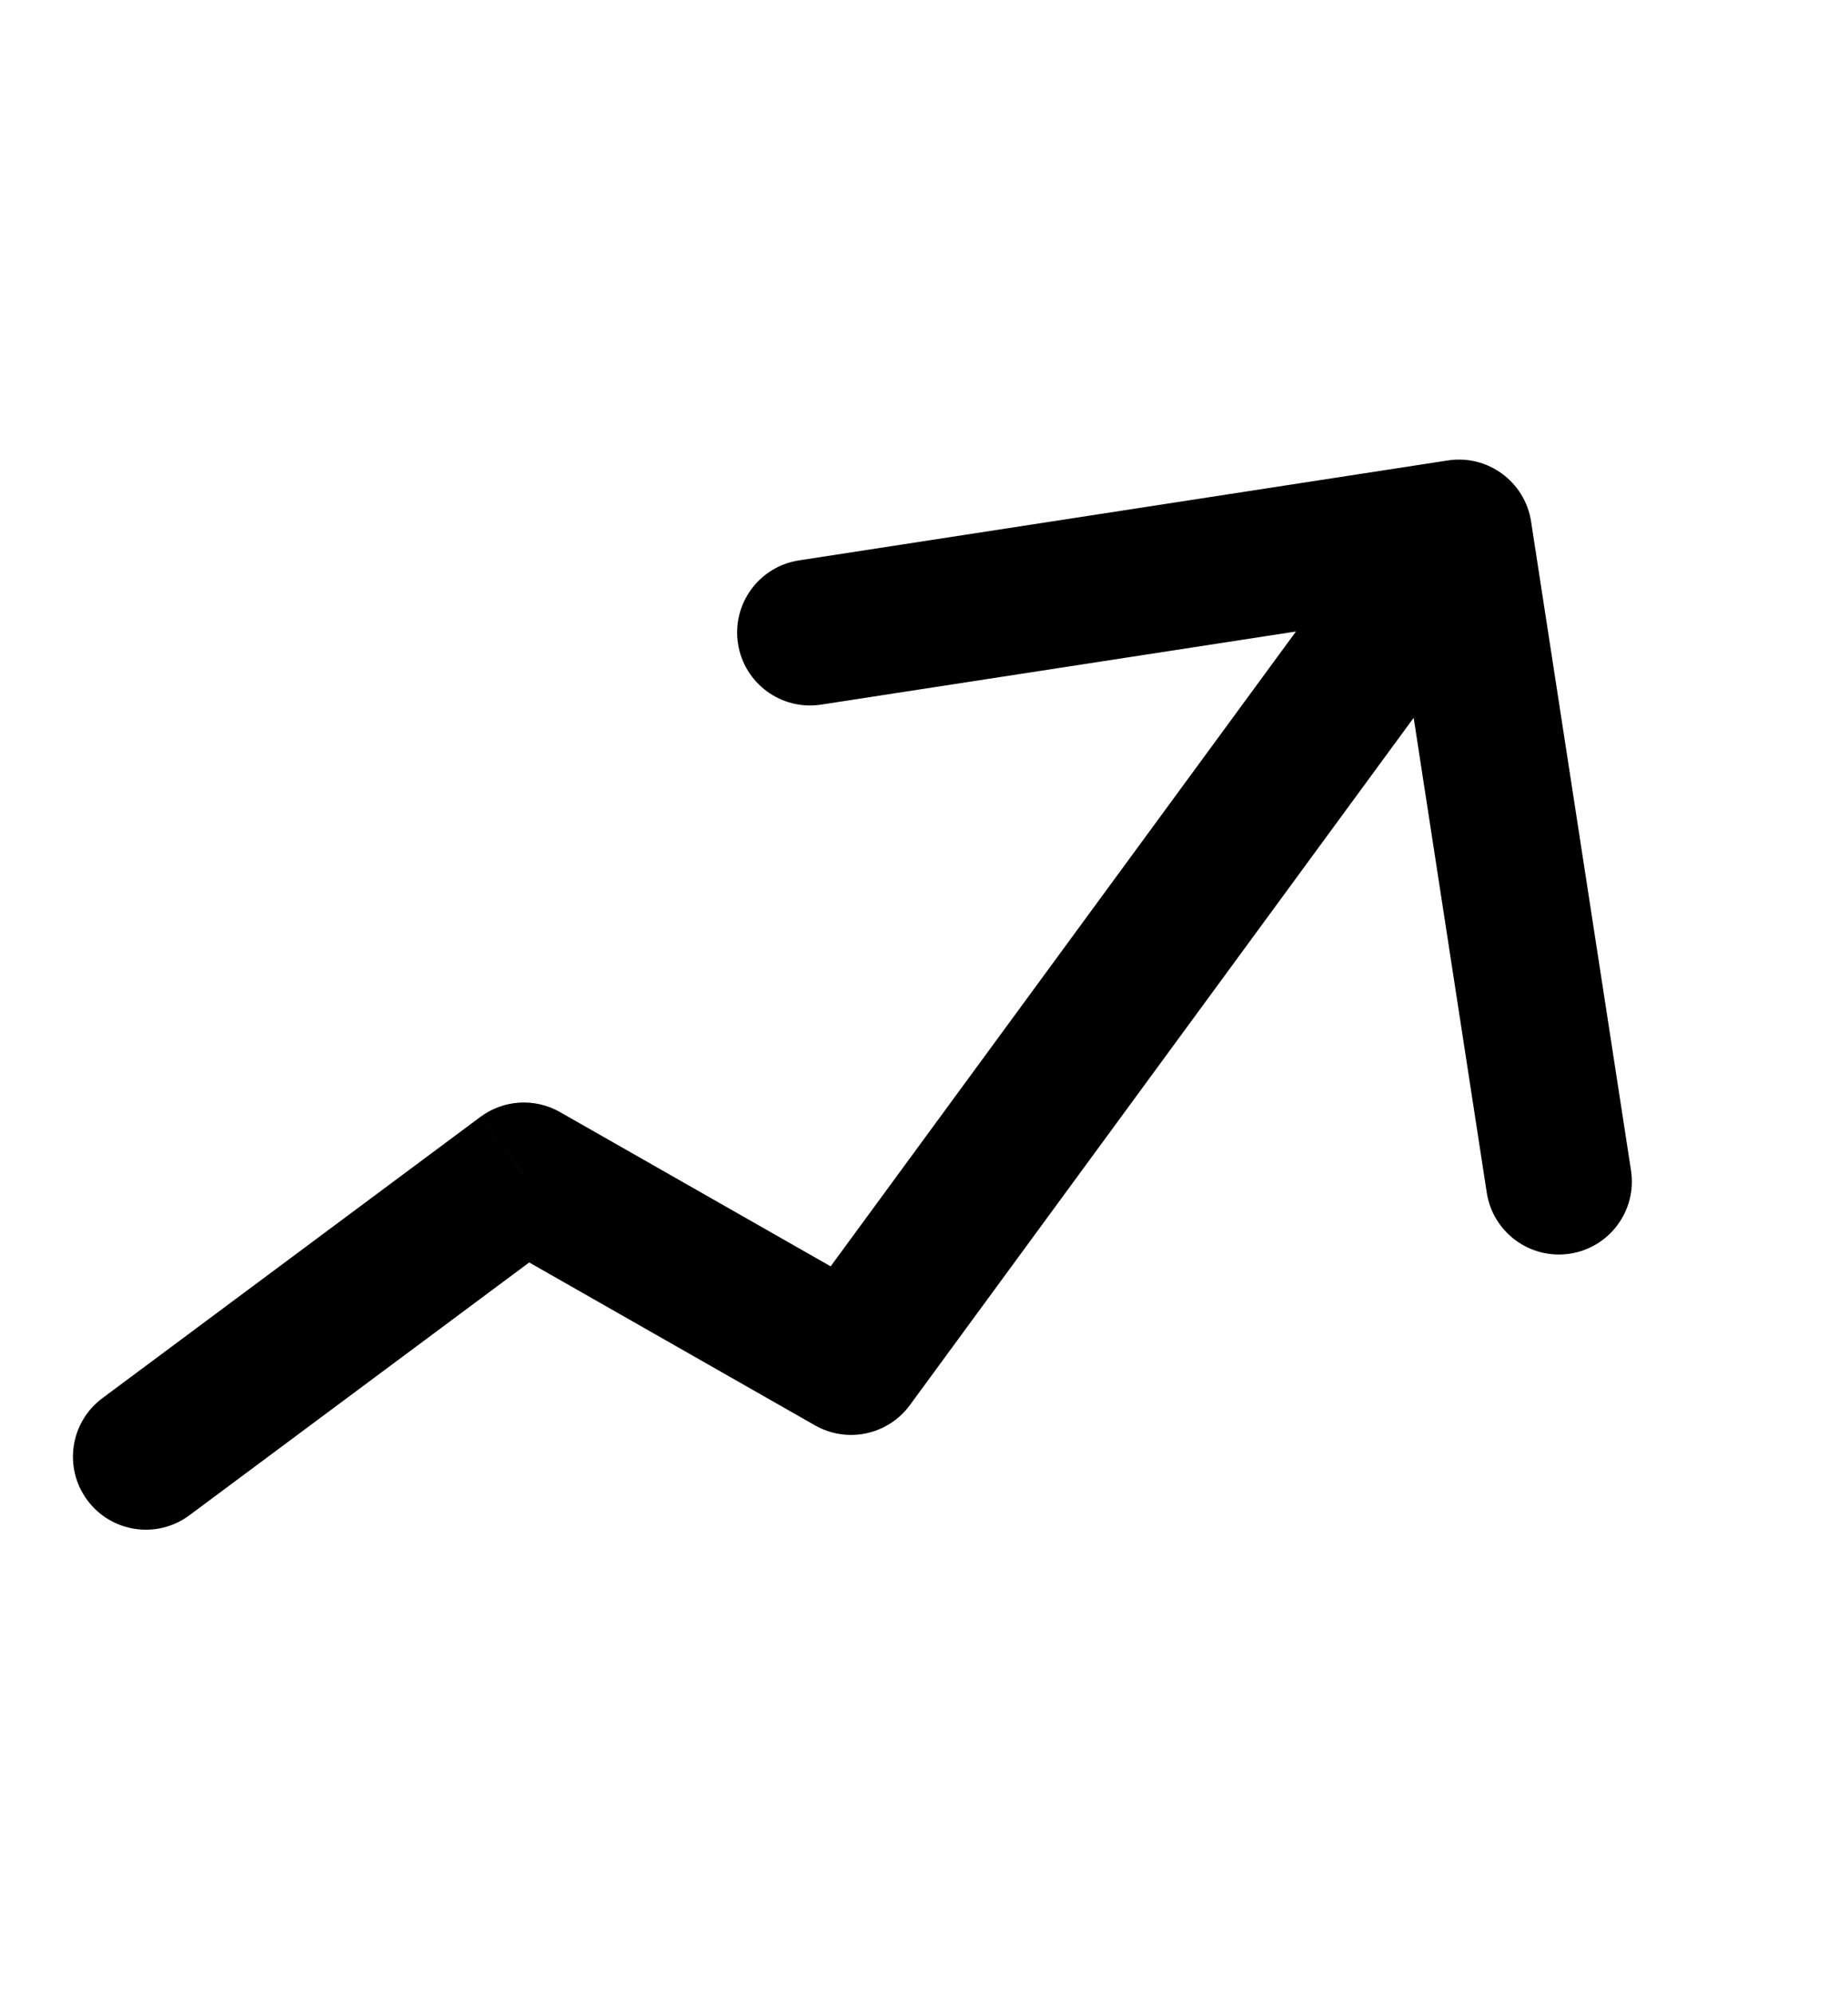<?xml version="1.0" encoding="UTF-8"?>
<svg xmlns="http://www.w3.org/2000/svg" width="38" height="41" viewBox="0 0 38 41" fill="none">
  <mask id="mask0_1478_4753" style="mask-type:luminance" maskUnits="userSpaceOnUse" x="0" y="2" width="38" height="38">
    <path d="M0 2.13H37.333V39.463H0V2.13Z" fill="white"></path>
  </mask>
  <g mask="url(#mask0_1478_4753)">
    <path d="M31.483 10.72C31.356 9.902 30.59 9.34 29.772 9.466L16.429 11.521C15.61 11.647 15.049 12.413 15.175 13.232C15.301 14.051 16.067 14.612 16.886 14.486L28.746 12.66L30.572 24.52C30.698 25.338 31.465 25.9 32.283 25.774C33.102 25.648 33.664 24.882 33.538 24.063L31.483 10.72ZM17.5 28L16.757 29.303C17.419 29.681 18.259 29.502 18.71 28.887L17.5 28ZM10.773 24.166L11.515 22.863C10.998 22.568 10.355 22.607 9.877 22.963L10.773 24.166ZM2.105 28.745C1.44 29.24 1.302 30.179 1.797 30.844C2.291 31.509 3.231 31.647 3.895 31.152L2.105 28.745ZM28.79 10.062L16.29 27.113L18.71 28.887L31.21 11.836L28.79 10.062ZM18.243 26.697L11.515 22.863L10.03 25.469L16.757 29.303L18.243 26.697ZM9.877 22.963L2.105 28.745L3.895 31.152L11.668 25.37L9.877 22.963Z" fill="#000001"></path>
  </g>
</svg>
